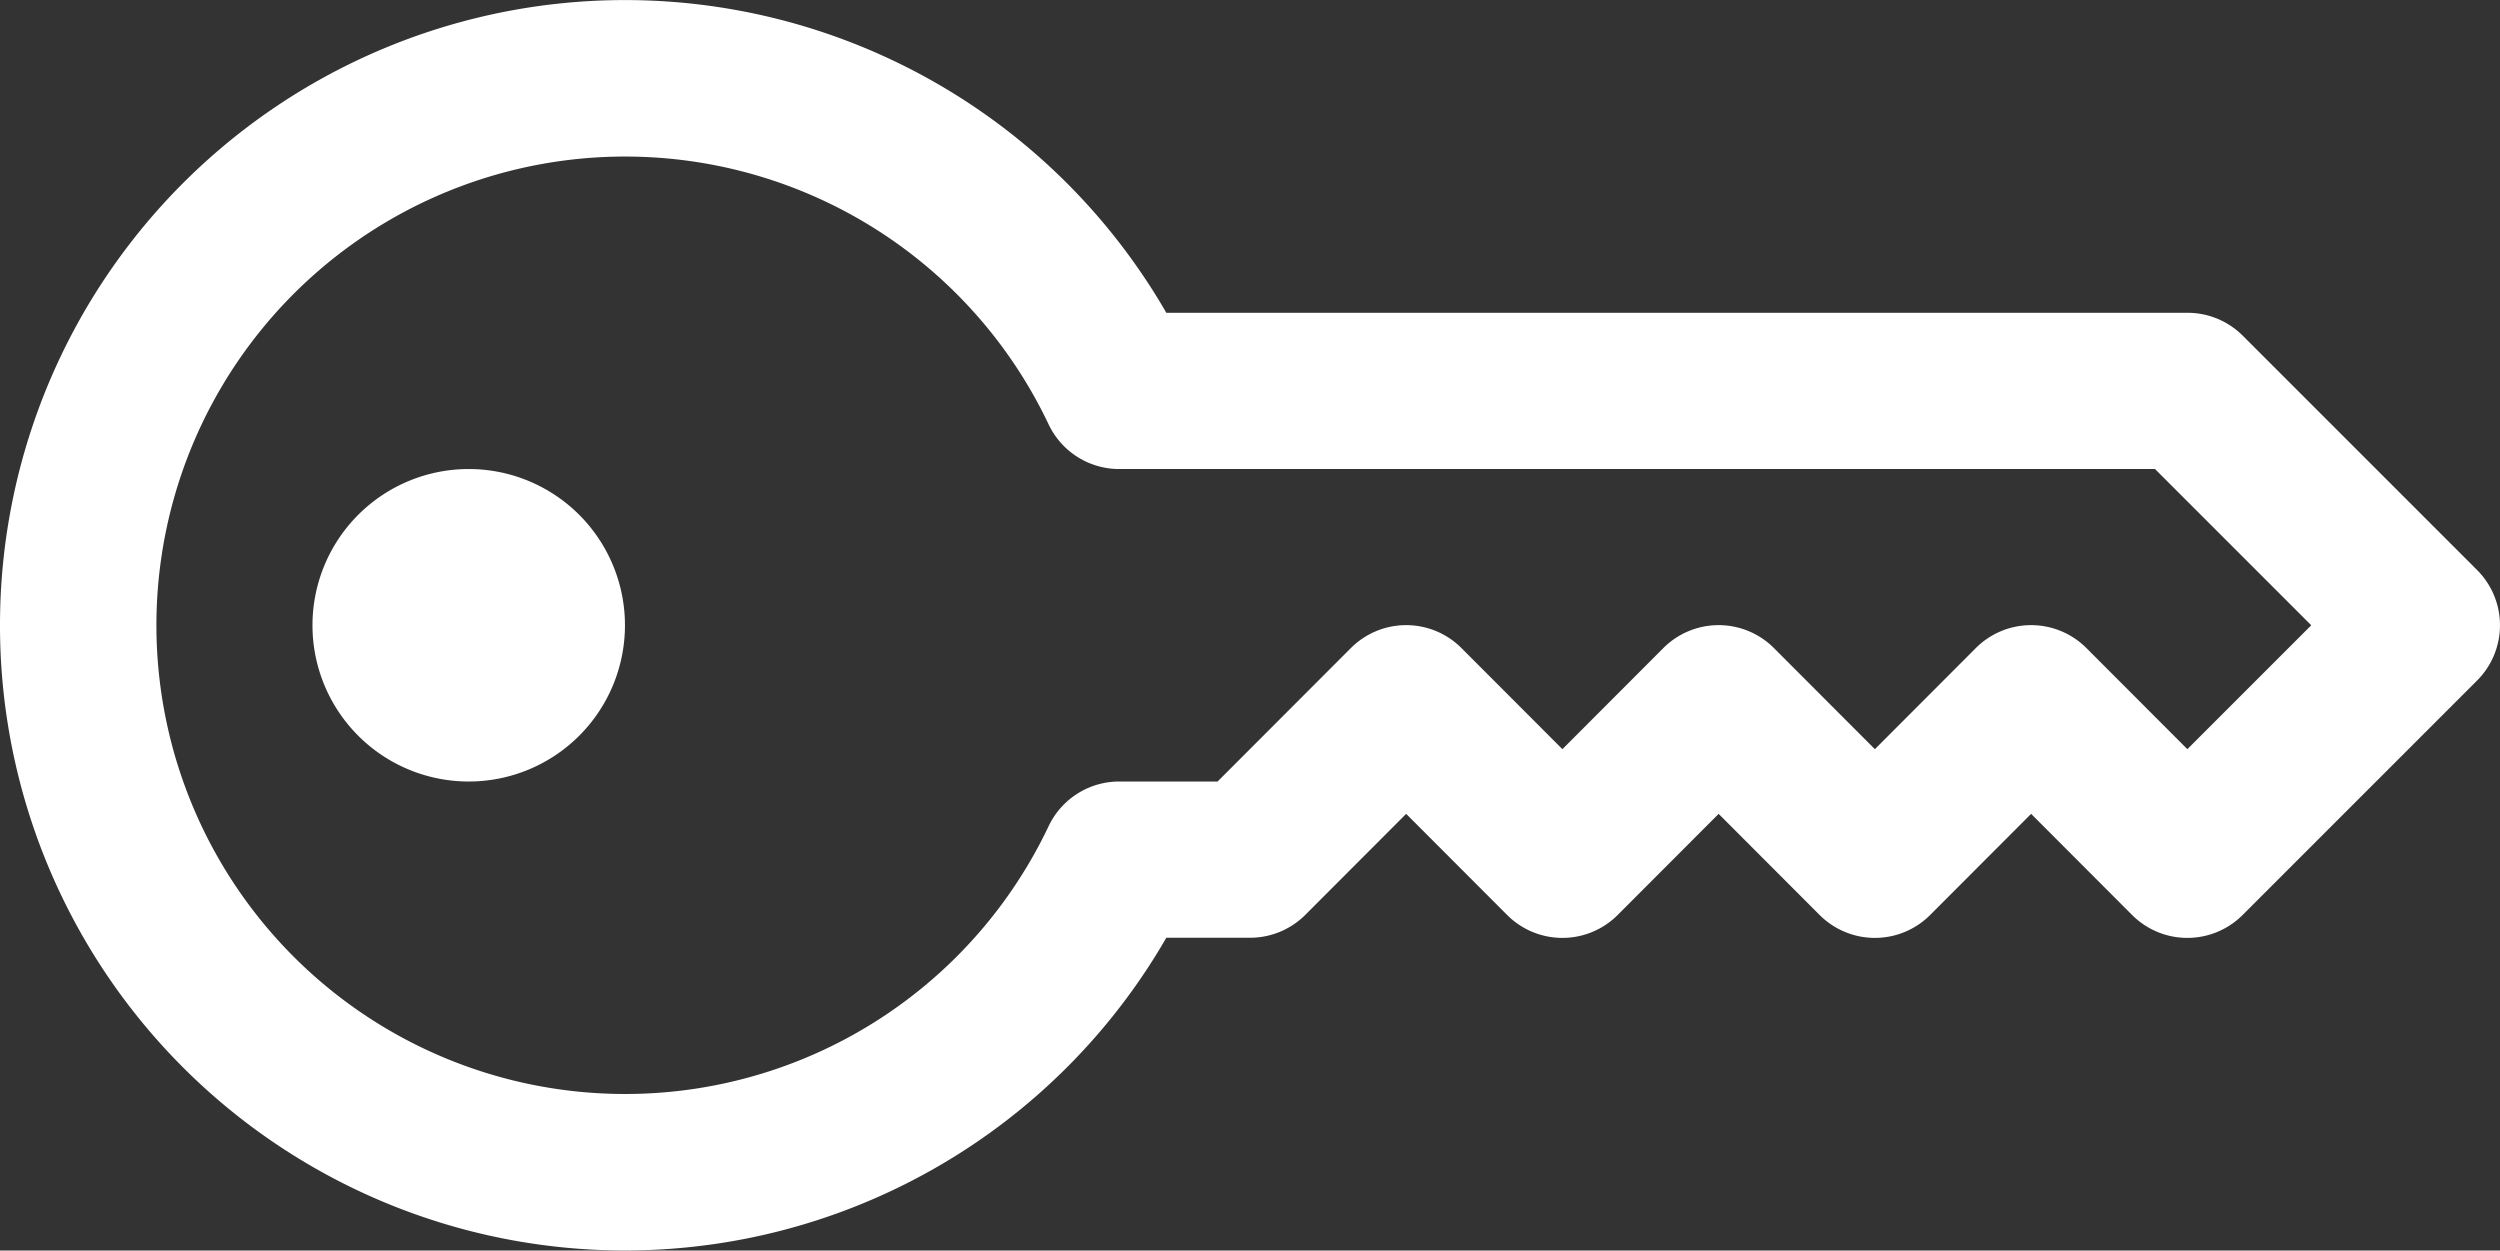 <svg xmlns="http://www.w3.org/2000/svg" width="16.001" height="8.004" viewBox="0 0 16.001 8.004">
  <rect x="0" y="0" width="16.001" height="8.004" fill="#333333" stroke="none"/>
  <g id="key" transform="translate(0 -3.998)">
    <path id="Path_21" data-name="Path 21" d="M0,8A4,4,0,0,1,7.465,6H14a.5.5,0,0,1,.354.146l1.5,1.5a.5.5,0,0,1,0,.708l-1.5,1.5a.5.5,0,0,1-.708,0L13,9.207l-.646.647a.5.5,0,0,1-.708,0L11,9.207l-.646.647a.5.5,0,0,1-.708,0L9,9.207l-.646.647A.5.5,0,0,1,8,10H7.465A4,4,0,0,1,0,8ZM4,5A3,3,0,1,0,6.712,9.285.5.5,0,0,1,7.163,9h.63l.853-.854a.5.5,0,0,1,.708,0L10,8.793l.646-.647a.5.5,0,0,1,.708,0L12,8.793l.646-.647a.5.5,0,0,1,.708,0L14,8.793,14.793,8l-1-1H7.163a.5.5,0,0,1-.451-.285A3,3,0,0,0,4,5Z" fill="#fff"/>
    <path id="Path_22" data-name="Path 22" d="M4,8A1,1,0,1,1,3,7,1,1,0,0,1,4,8Z" fill="#fff"/>
  </g>
</svg>

